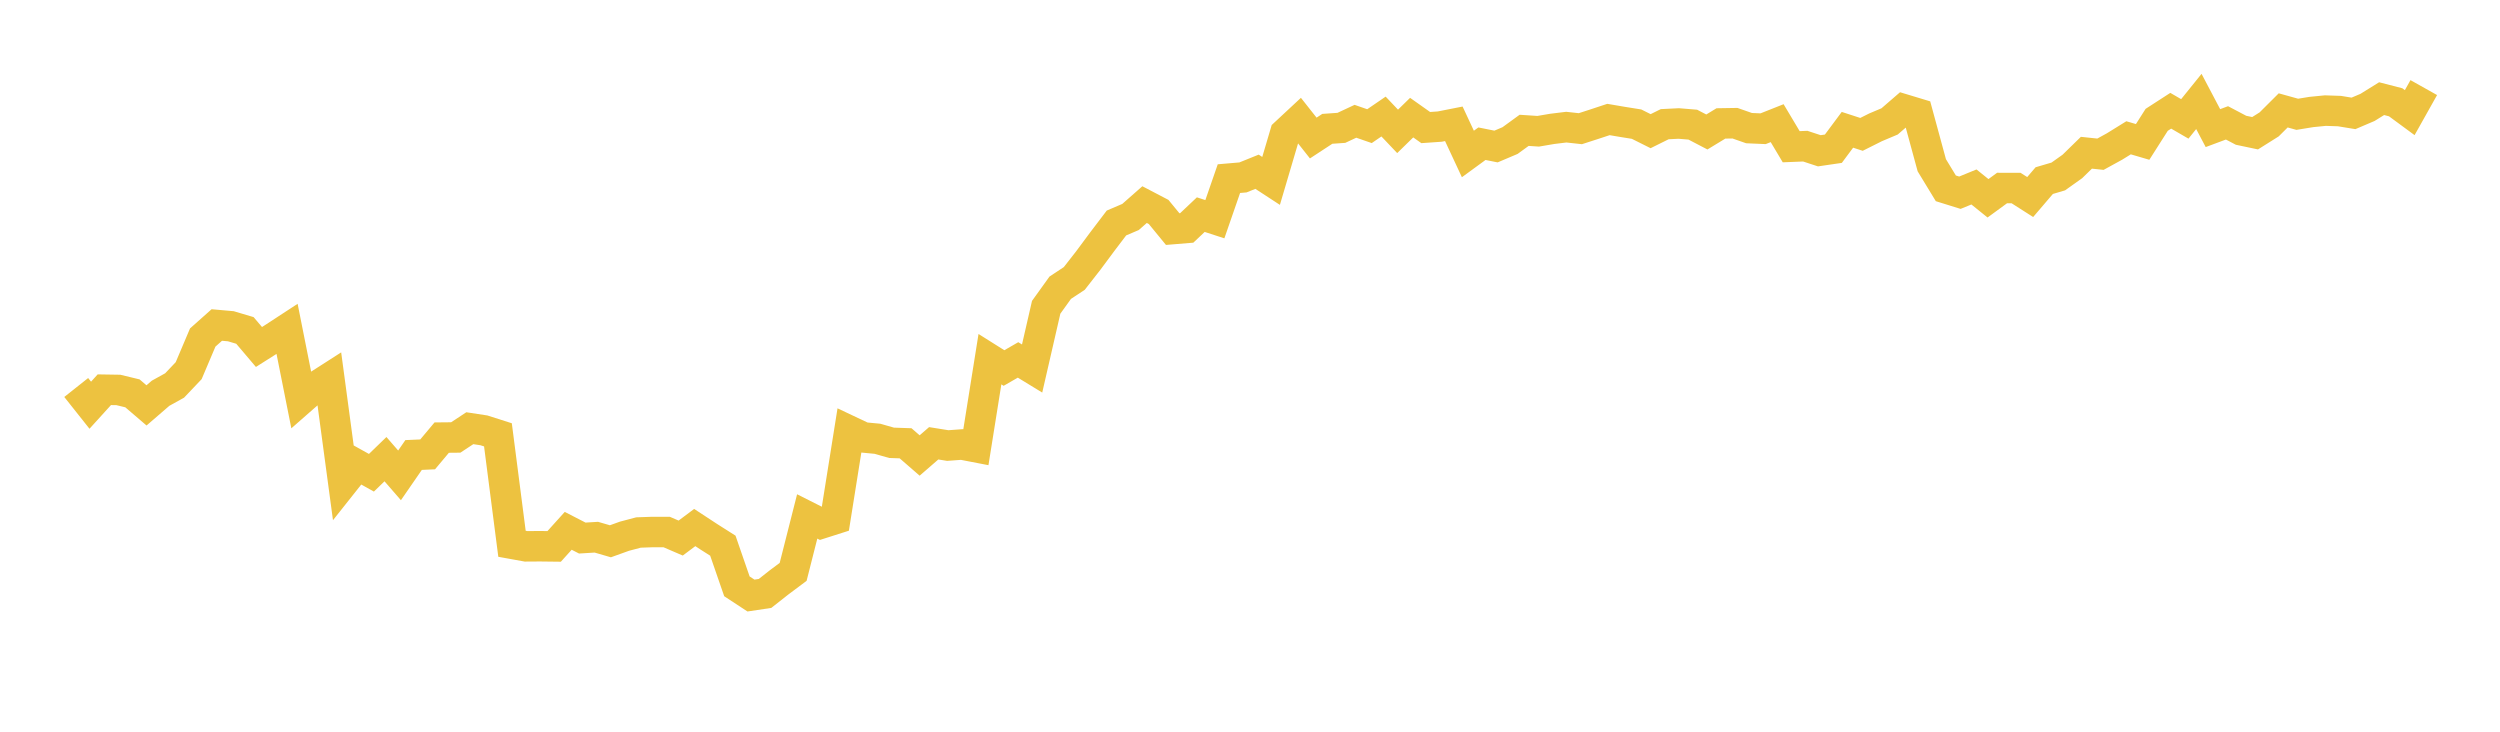 <svg width="164" height="48" xmlns="http://www.w3.org/2000/svg" xmlns:xlink="http://www.w3.org/1999/xlink"><path fill="none" stroke="rgb(237,194,64)" stroke-width="2" d="M5,25.42L5.922,26.582L6.844,25.566L7.766,25.581L8.689,25.804L9.611,26.594L10.533,25.798L11.455,25.287L12.377,24.316L13.299,22.141L14.222,21.32L15.144,21.402L16.066,21.676L16.988,22.762L17.91,22.178L18.832,21.576L19.754,26.205L20.677,25.396L21.599,24.805L22.521,31.662L23.443,30.5L24.365,31.013L25.287,30.121L26.21,31.184L27.132,29.848L28.054,29.807L28.976,28.707L29.898,28.698L30.82,28.09L31.743,28.231L32.665,28.525L33.587,35.672L34.509,35.839L35.431,35.833L36.353,35.844L37.275,34.822L38.198,35.297L39.12,35.24L40.042,35.508L40.964,35.176L41.886,34.932L42.808,34.9L43.731,34.9L44.653,35.297L45.575,34.606L46.497,35.211L47.419,35.796L48.341,38.463L49.263,39.068L50.186,38.93L51.108,38.204L52.03,37.515L52.952,33.878L53.874,34.343L54.796,34.049L55.719,28.26L56.641,28.696L57.563,28.784L58.485,29.048L59.407,29.08L60.329,29.88L61.251,29.08L62.174,29.228L63.096,29.16L64.018,29.338L64.94,23.562L65.862,24.142L66.784,23.611L67.707,24.175L68.629,20.159L69.551,18.875L70.473,18.266L71.395,17.085L72.317,15.843L73.24,14.628L74.162,14.234L75.084,13.422L76.006,13.904L76.928,15.028L77.85,14.952L78.772,14.08L79.695,14.38L80.617,11.718L81.539,11.639L82.461,11.266L83.383,11.868L84.305,8.747L85.228,7.888L86.15,9.055L87.072,8.451L87.994,8.387L88.916,7.956L89.838,8.276L90.76,7.645L91.683,8.618L92.605,7.716L93.527,8.368L94.449,8.304L95.371,8.122L96.293,10.101L97.216,9.427L98.138,9.612L99.06,9.221L99.982,8.55L100.904,8.611L101.826,8.454L102.749,8.341L103.671,8.442L104.593,8.144L105.515,7.839L106.437,7.996L107.359,8.144L108.281,8.605L109.204,8.147L110.126,8.101L111.048,8.177L111.97,8.658L112.892,8.097L113.814,8.082L114.737,8.405L115.659,8.445L116.581,8.079L117.503,9.625L118.425,9.588L119.347,9.891L120.269,9.756L121.192,8.515L122.114,8.815L123.036,8.353L123.958,7.964L124.88,7.167L125.802,7.446L126.725,10.839L127.647,12.355L128.569,12.642L129.491,12.265L130.413,13.008L131.335,12.334L132.257,12.337L133.18,12.926L134.102,11.848L135.024,11.576L135.946,10.92L136.868,10.02L137.79,10.117L138.713,9.61L139.635,9.039L140.557,9.31L141.479,7.861L142.401,7.265L143.323,7.8L144.246,6.655L145.168,8.404L146.09,8.06L147.012,8.546L147.934,8.74L148.856,8.16L149.778,7.241L150.701,7.498L151.623,7.347L152.545,7.256L153.467,7.287L154.389,7.438L155.311,7.045L156.234,6.471L157.156,6.71L158.078,7.389L159,5.746"></path></svg>